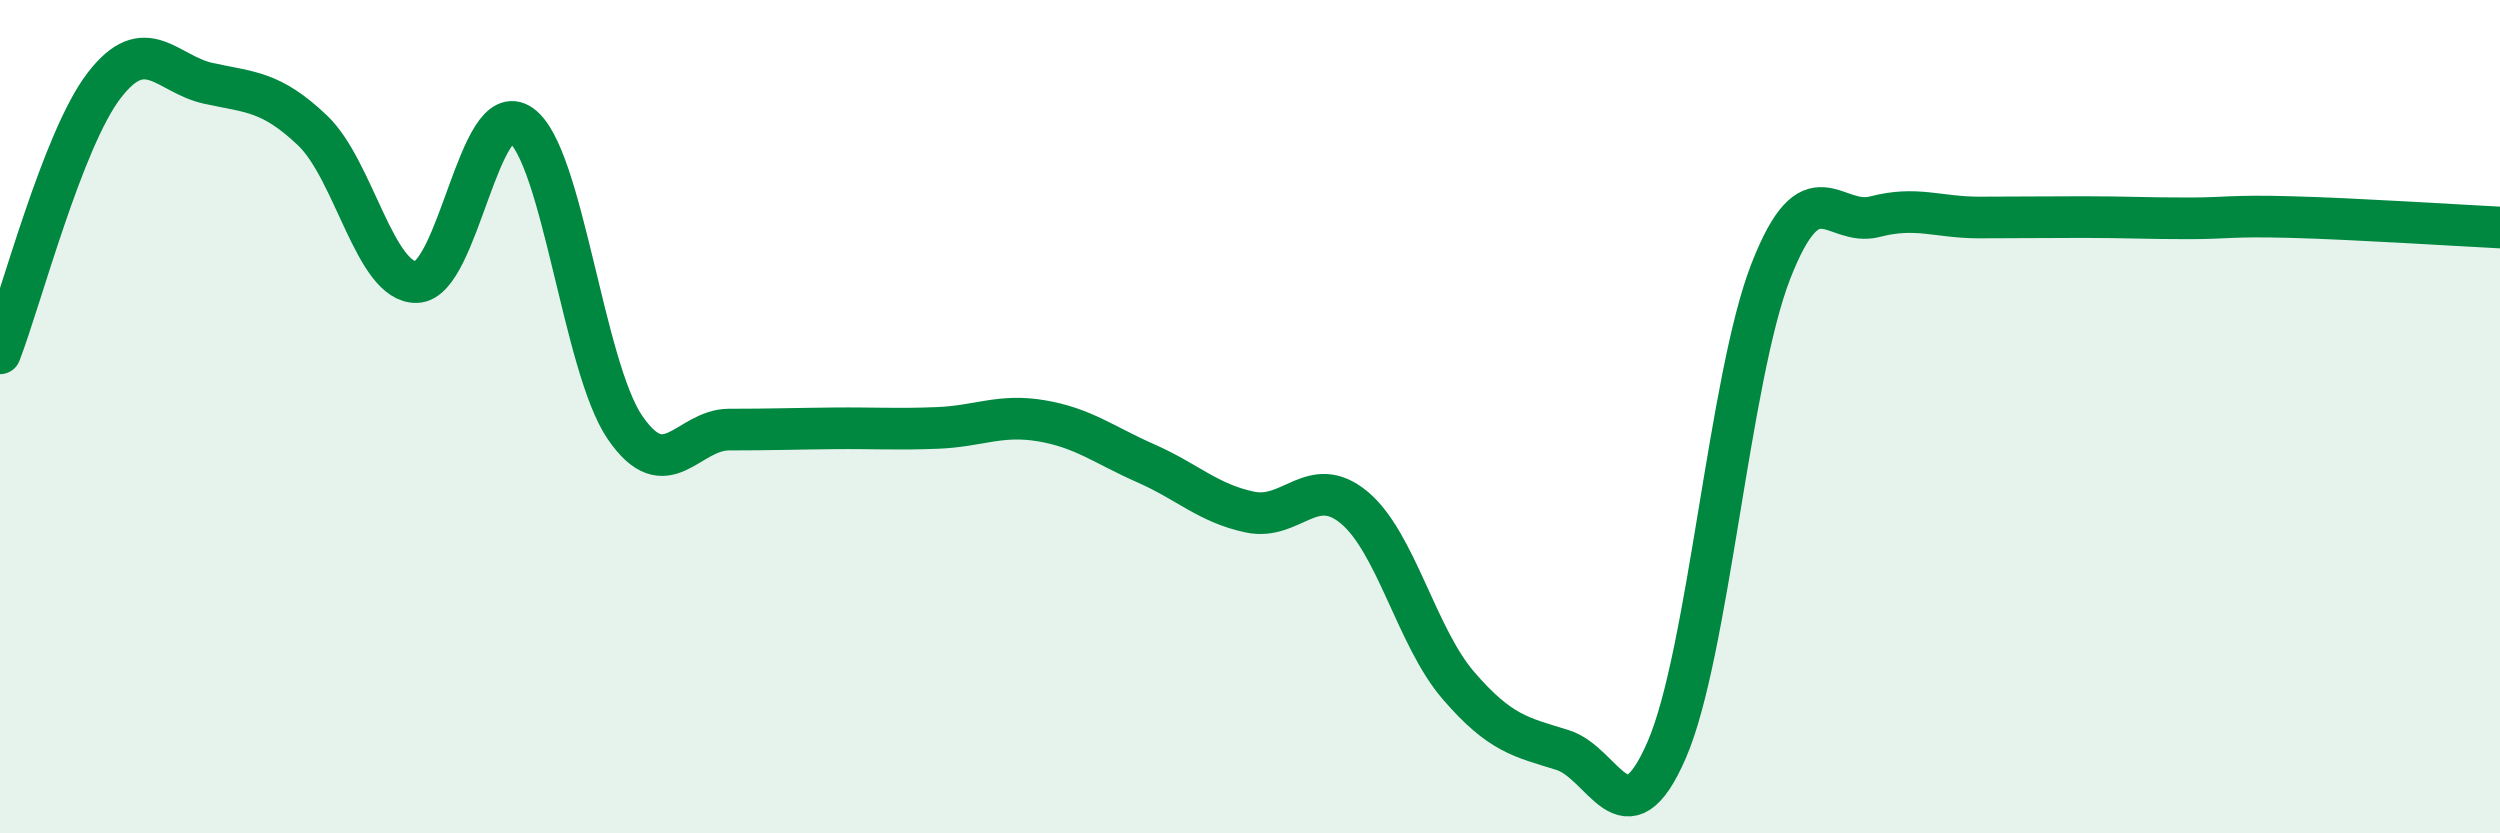 
    <svg width="60" height="20" viewBox="0 0 60 20" xmlns="http://www.w3.org/2000/svg">
      <path
        d="M 0,8.48 C 0.5,7.19 1.5,3.35 2.5,2.05 C 3.5,0.75 4,1.78 5,2 C 6,2.22 6.5,2.18 7.5,3.13 C 8.5,4.08 9,6.8 10,6.77 C 11,6.74 11.5,2.3 12.5,3 C 13.5,3.7 14,8.8 15,10.26 C 16,11.72 16.5,10.31 17.5,10.31 C 18.5,10.31 19,10.29 20,10.28 C 21,10.27 21.5,10.31 22.5,10.27 C 23.5,10.23 24,9.93 25,10.1 C 26,10.27 26.5,10.68 27.5,11.12 C 28.5,11.56 29,12.08 30,12.29 C 31,12.5 31.5,11.35 32.5,12.18 C 33.5,13.01 34,15.29 35,16.45 C 36,17.61 36.5,17.69 37.5,18 C 38.5,18.31 39,20.3 40,18 C 41,15.7 41.5,9.07 42.5,6.51 C 43.5,3.95 44,5.46 45,5.2 C 46,4.94 46.5,5.22 47.5,5.22 C 48.5,5.22 49,5.21 50,5.21 C 51,5.21 51.5,5.24 52.5,5.24 C 53.5,5.24 53.5,5.17 55,5.21 C 56.5,5.25 59,5.41 60,5.46L60 20L0 20Z"
        fill="#008740"
        opacity="0.1"
        stroke-linecap="round"
        stroke-linejoin="round"
      />
      <path
        d="M 0,8.48 C 0.5,7.19 1.5,3.35 2.5,2.05 C 3.5,0.75 4,1.78 5,2 C 6,2.22 6.5,2.18 7.5,3.13 C 8.5,4.08 9,6.8 10,6.77 C 11,6.74 11.5,2.3 12.5,3 C 13.5,3.7 14,8.8 15,10.26 C 16,11.72 16.5,10.31 17.5,10.31 C 18.5,10.31 19,10.29 20,10.28 C 21,10.27 21.5,10.31 22.5,10.27 C 23.5,10.23 24,9.93 25,10.1 C 26,10.27 26.5,10.68 27.5,11.12 C 28.5,11.56 29,12.08 30,12.29 C 31,12.5 31.5,11.35 32.5,12.18 C 33.5,13.01 34,15.29 35,16.45 C 36,17.61 36.5,17.69 37.5,18 C 38.5,18.31 39,20.3 40,18 C 41,15.7 41.5,9.07 42.5,6.51 C 43.5,3.95 44,5.46 45,5.2 C 46,4.94 46.5,5.22 47.5,5.22 C 48.5,5.22 49,5.21 50,5.21 C 51,5.21 51.5,5.24 52.5,5.24 C 53.5,5.24 53.5,5.17 55,5.21 C 56.5,5.25 59,5.41 60,5.46"
        stroke="#008740"
        stroke-width="1"
        fill="none"
        stroke-linecap="round"
        stroke-linejoin="round"
      />
    </svg>
  